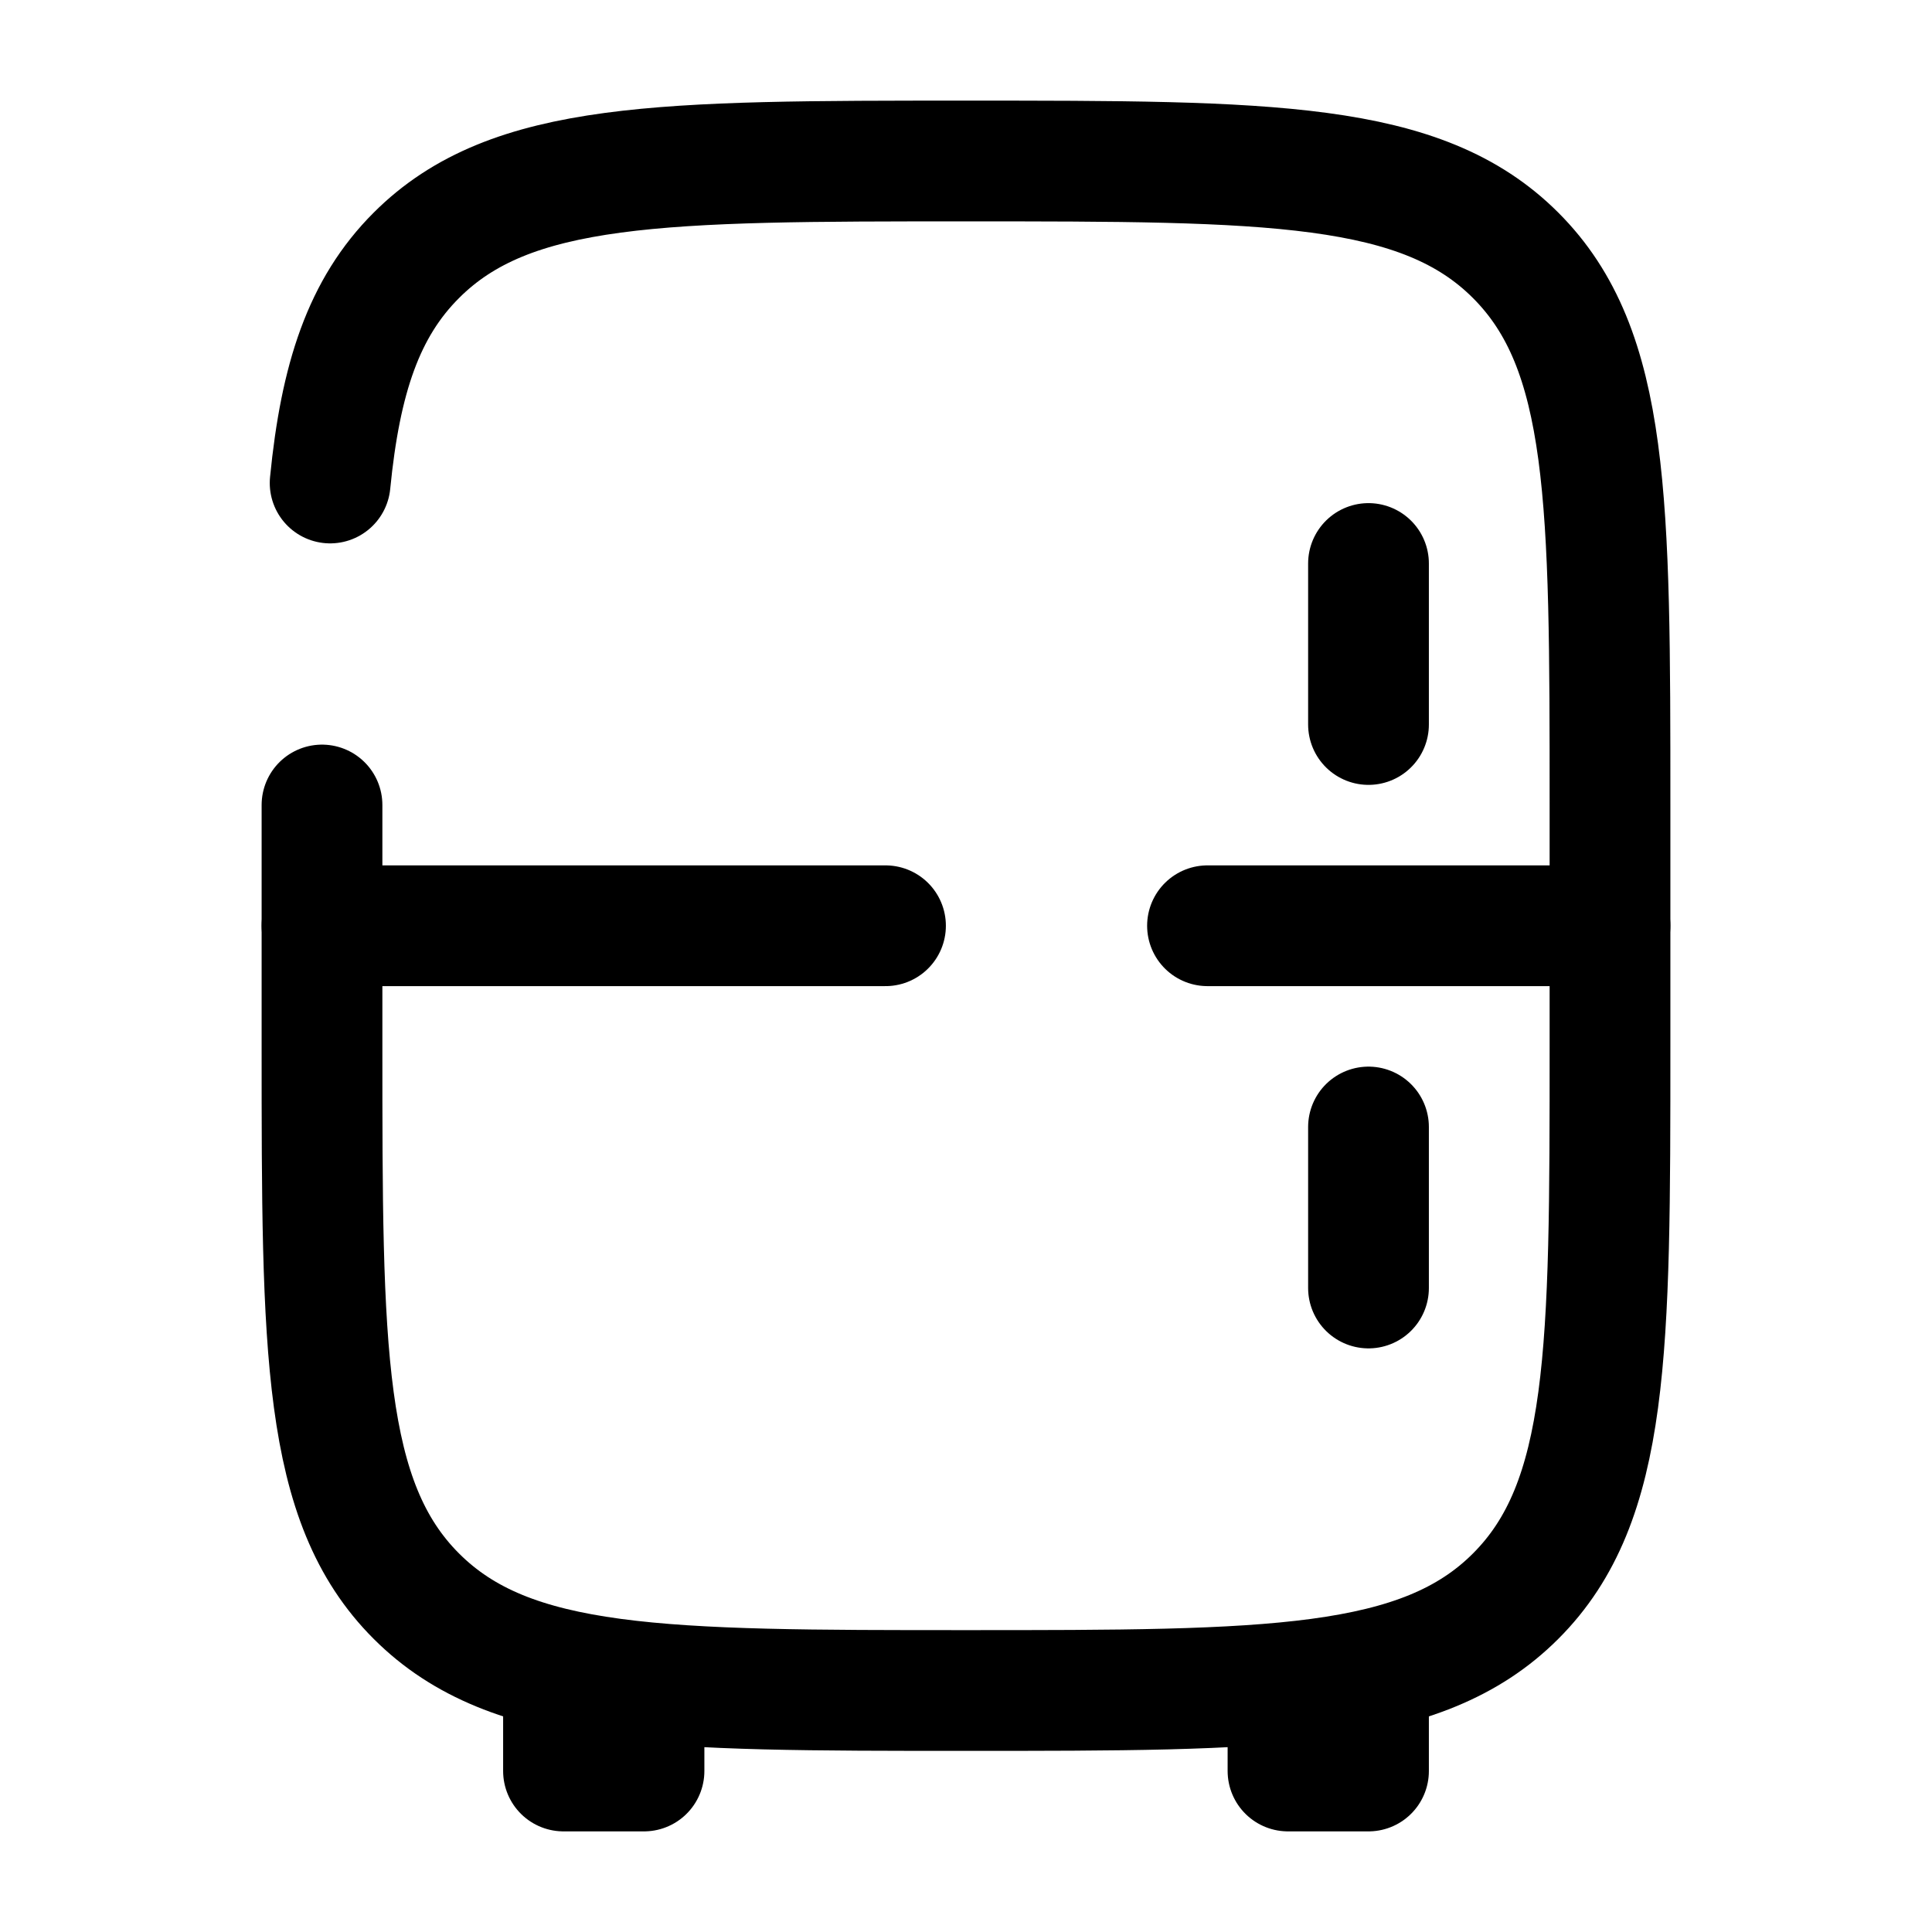 <svg width="24" height="24" viewBox="0 0 24 24" fill="none" xmlns="http://www.w3.org/2000/svg">
<path d="M4 10V13C4 16.771 4 18.657 5.172 19.828C6.343 21 8.229 21 12 21C15.771 21 17.657 21 18.828 19.828C20 18.657 20 16.771 20 13V10C20 6.229 20 4.343 18.828 3.172C17.657 2 15.771 2 12 2C8.229 2 6.343 2 5.172 3.172C4.518 3.825 4.229 4.7 4.101 6" stroke="black" stroke-width="1.5" stroke-linecap="round"/>
<path d="M17 21V22H16V21M8 21V22H7V21" stroke="black" stroke-width="1.5" stroke-linejoin="round"/>
<path d="M20 11.5H15M4 11.5H11" stroke="black" stroke-width="1.5" stroke-linecap="round"/>
<path d="M17 7L17 9" stroke="black" stroke-width="1.5" stroke-linecap="round"/>
<path d="M17 14L17 16" stroke="black" stroke-width="1.5" stroke-linecap="round"/>
</svg>
